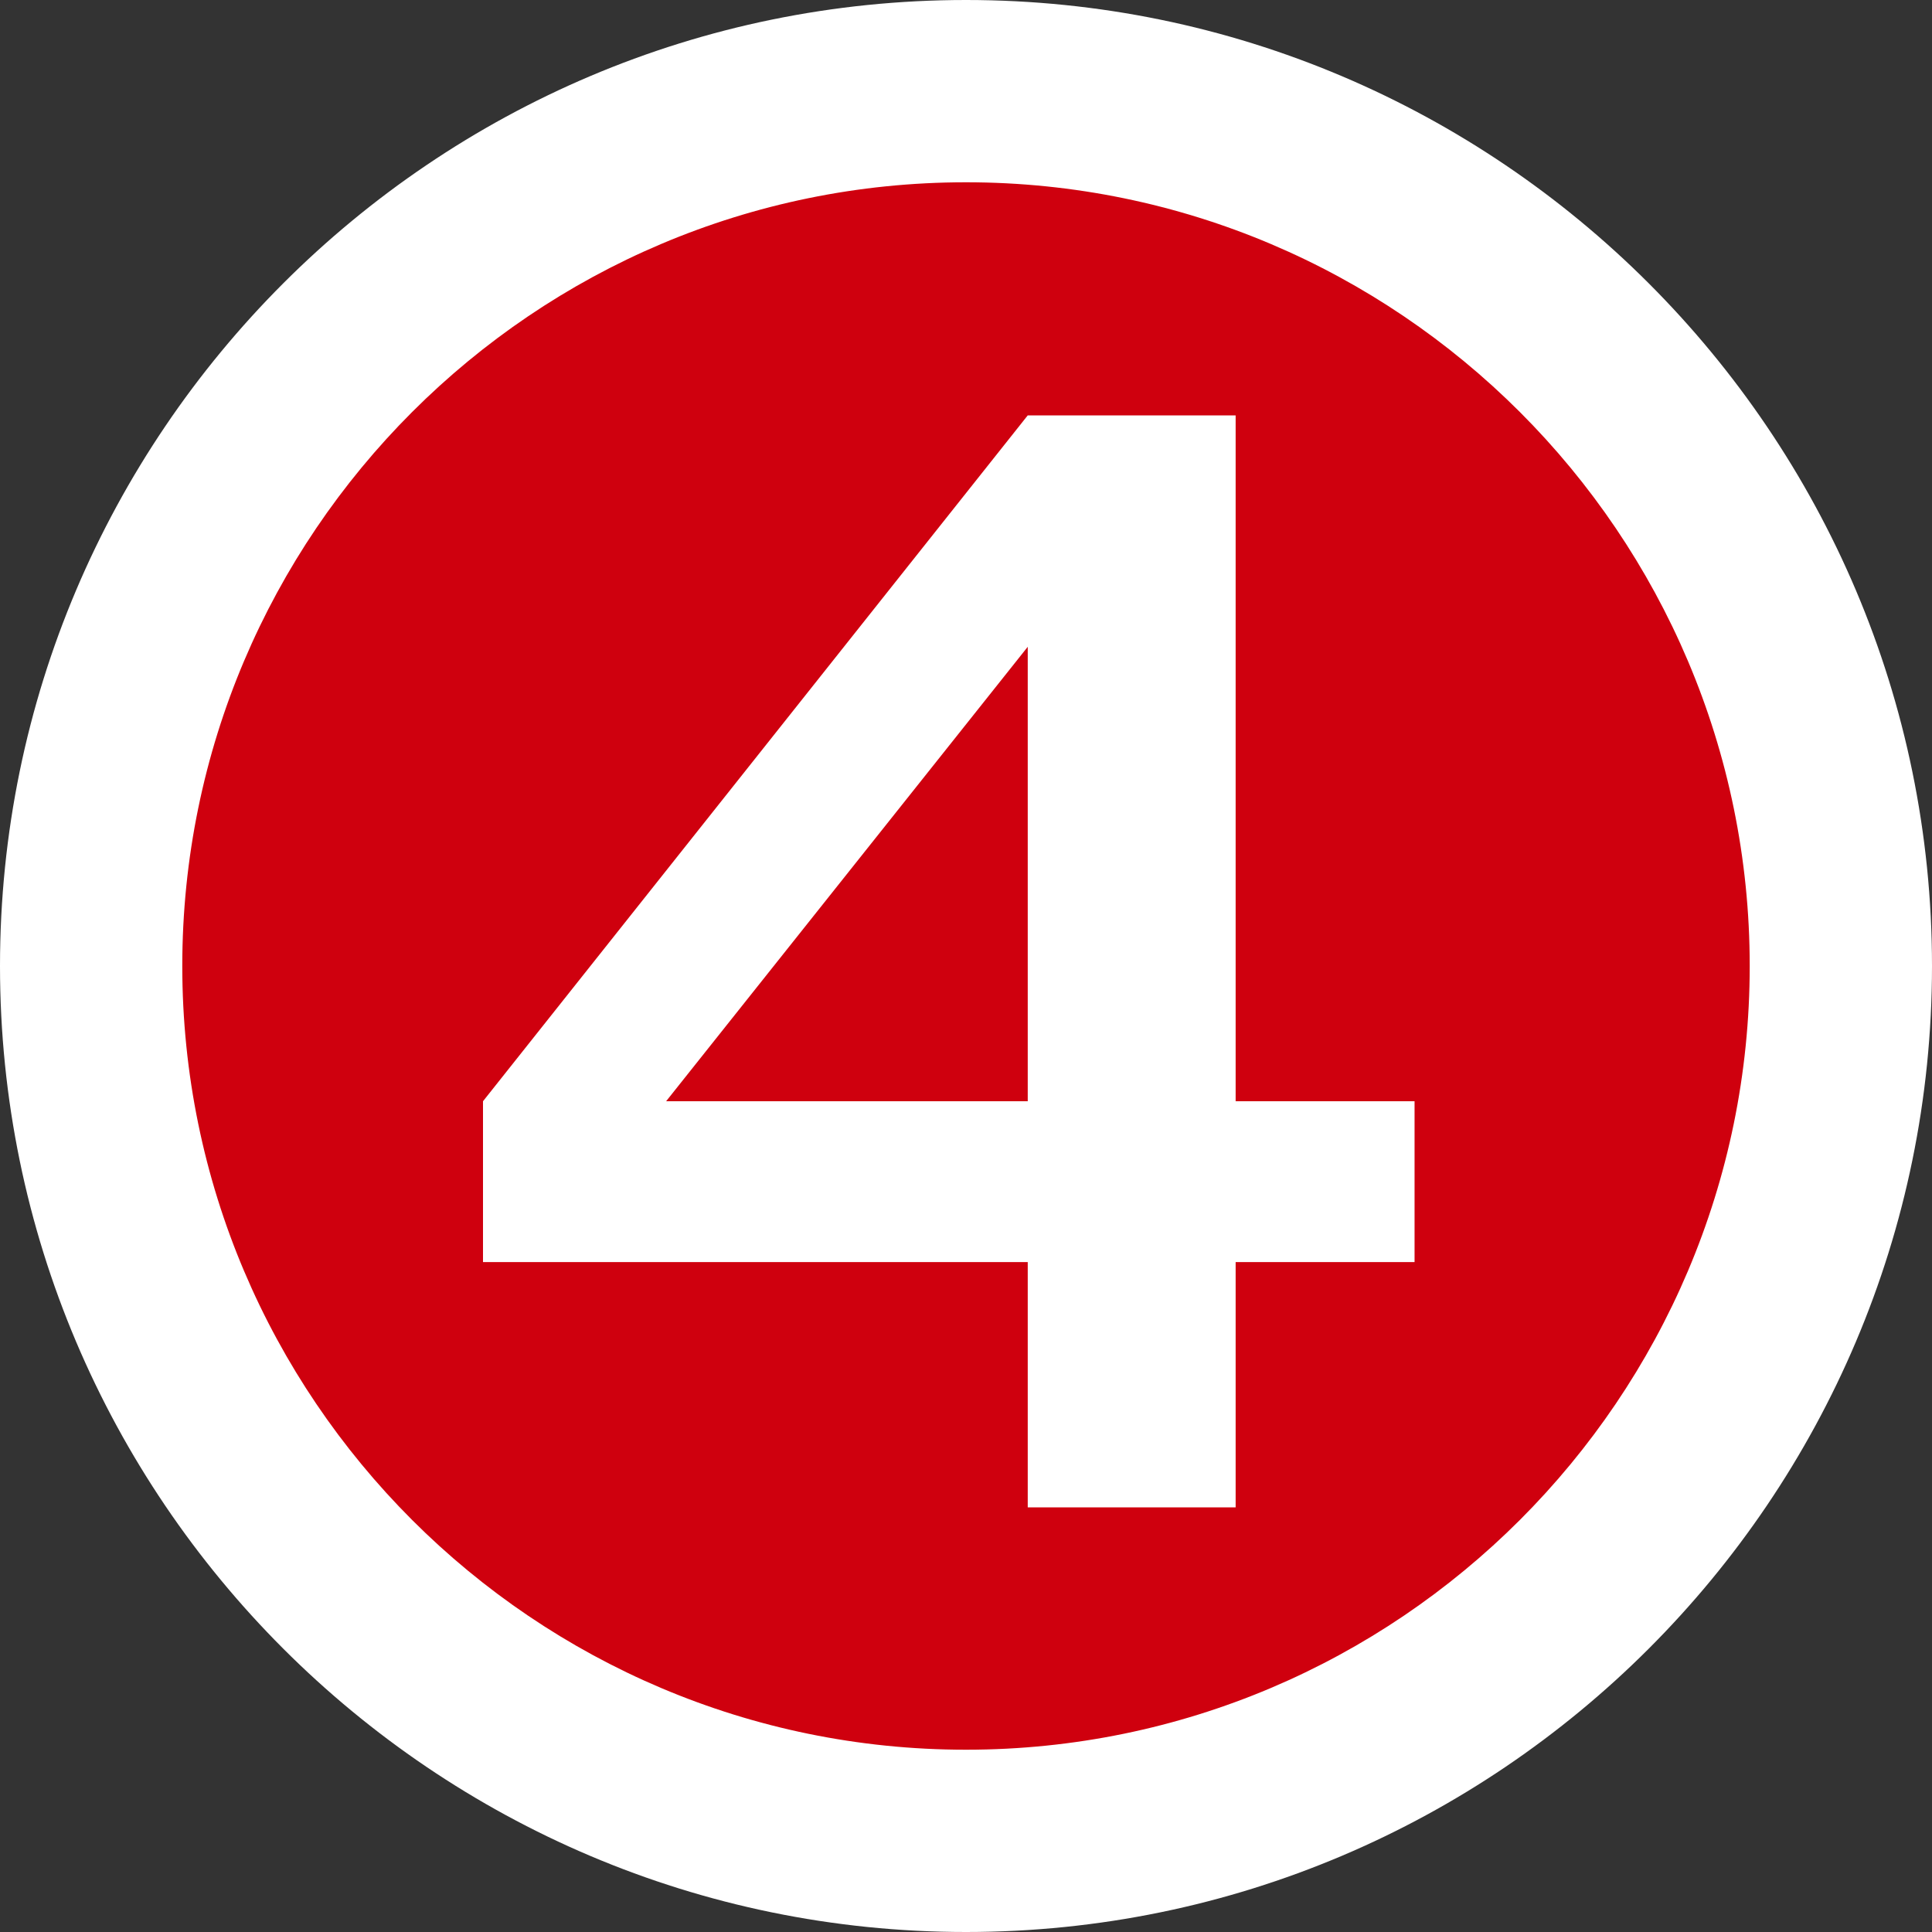 <?xml version="1.0" encoding="UTF-8"?><svg id="a" xmlns="http://www.w3.org/2000/svg" width="46" height="46" viewBox="0 0 46 46"><rect x="0" y="0" width="46" height="46" fill="#333333" stroke="none"/><circle cx="23" cy="23" r="20.83" style="fill:#cf000e; stroke-width:0px;"/><path d="m23,46C10.32,46,0,35.68,0,23S10.32,0,23,0s23,10.32,23,23-10.32,23-23,23Zm0-41.66C12.71,4.34,4.34,12.71,4.34,23s8.37,18.66,18.66,18.66,18.66-8.37,18.66-18.66S33.29,4.34,23,4.34Z" style="fill:#fff; stroke-width:0px;"/><path d="m29.42,26.22h4.26v3.83h-4.26v5.84h-4.95v-5.84h-12.97v-3.83l12.97-16.33h4.95v16.33Zm-4.95,0v-10.82l-8.61,10.82h8.61Z" style="fill:#fff; stroke-width:0px;"/></svg>